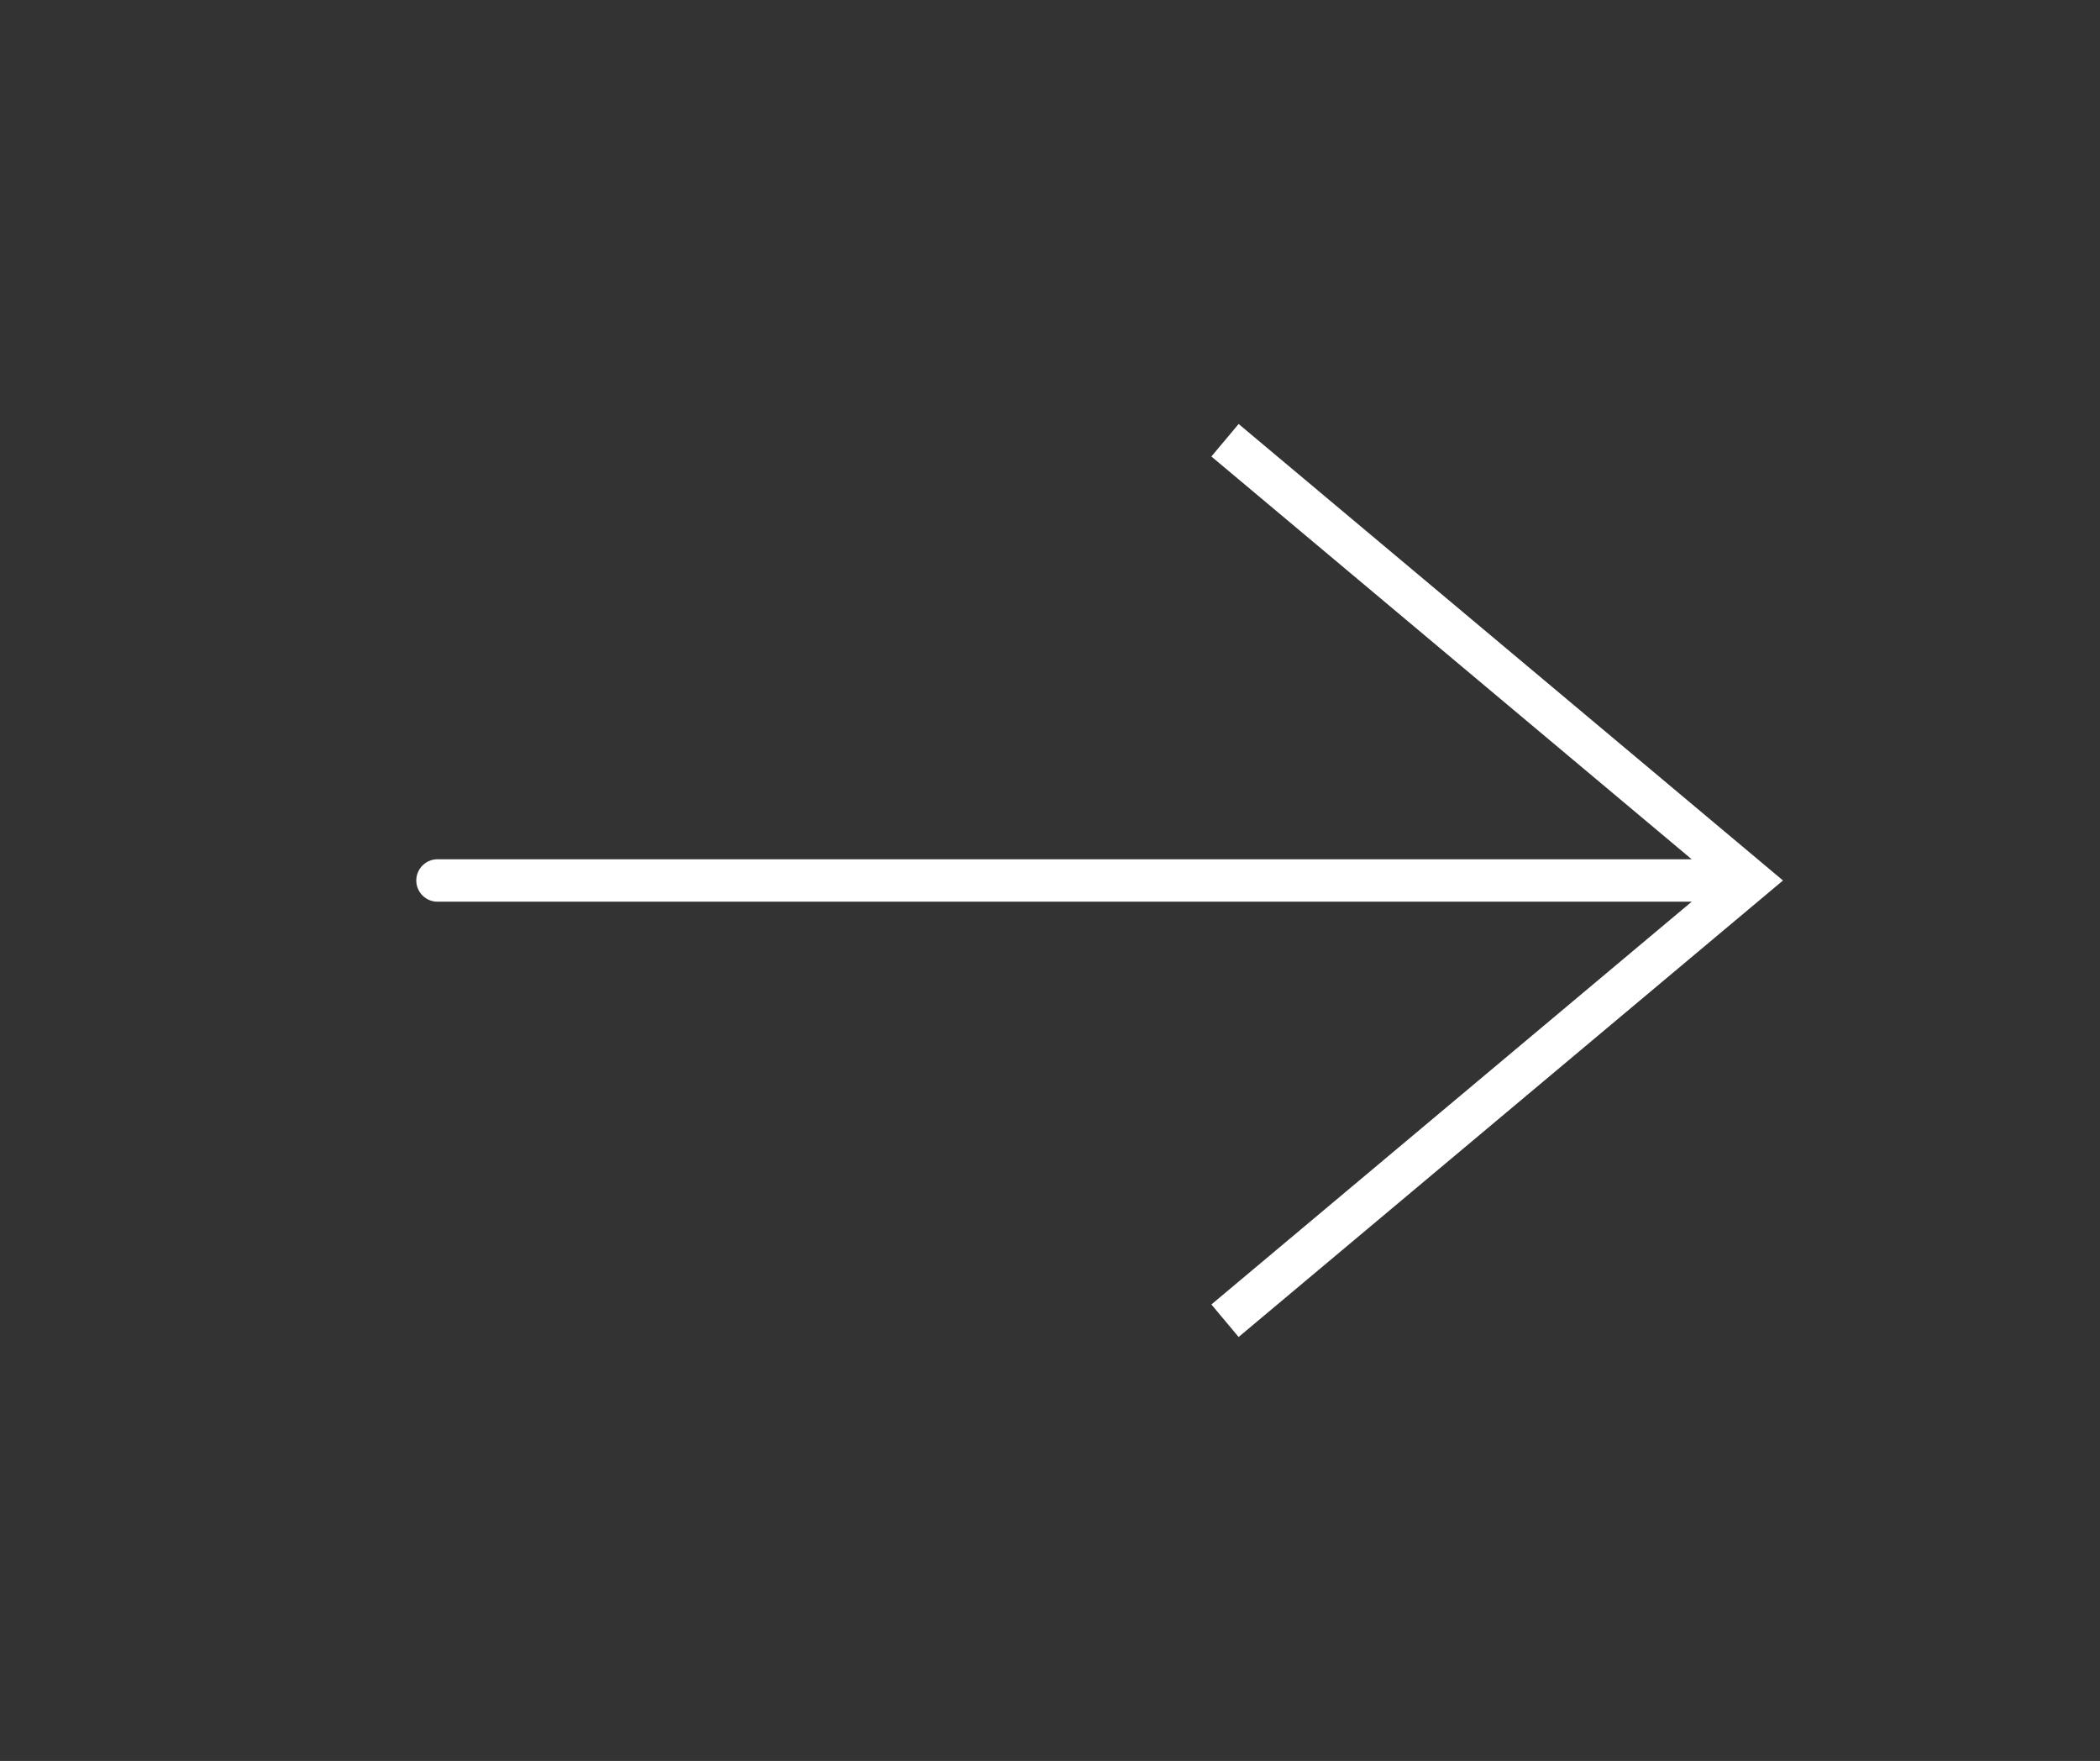 <svg width="99" height="83" viewBox="0 0 99 83" fill="none" xmlns="http://www.w3.org/2000/svg">
<rect x="0" y="0" width="99" height="83" fill="#333333" stroke="none"/>
<path d="M82.5 41.5L83.142 40.734L84.056 41.5L83.142 42.266L82.5 41.5ZM20.625 42.5C20.073 42.5 19.625 42.052 19.625 41.5C19.625 40.948 20.073 40.5 20.625 40.5V42.5ZM58.392 19.984L83.142 40.734L81.858 42.266L57.108 21.516L58.392 19.984ZM83.142 42.266L58.392 63.016L57.108 61.484L81.858 40.734L83.142 42.266ZM82.5 42.5H20.625V40.5H82.5V42.5Z" fill="white"/>
</svg>
